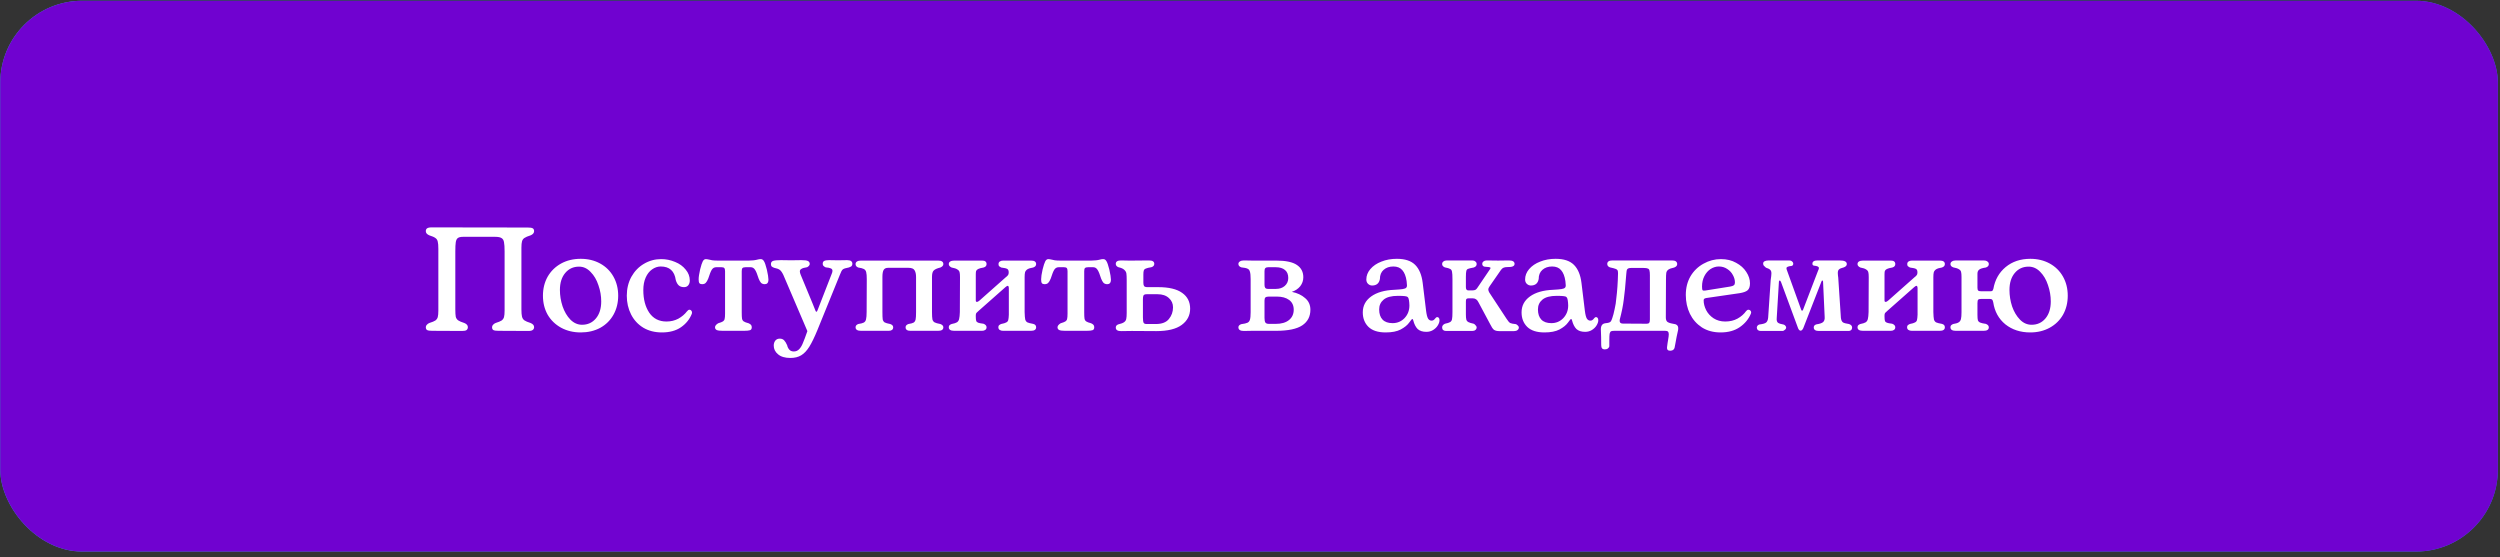 <?xml version="1.0" encoding="UTF-8"?> <svg xmlns="http://www.w3.org/2000/svg" width="305" height="68" viewBox="0 0 305 68" fill="none"><rect x="0" y="0" width="305" height="68" fill="#333333" stroke="none"/><rect x="0.031" y="0.094" width="304.711" height="67.195" rx="10" fill="url(#paint0_linear_3836_1036)"></rect><rect x="0.031" y="0.094" width="304.711" height="67.195" rx="10" fill="#7002D0"></rect><path d="M52.723 40.359C52.435 40.359 52.231 40.329 52.111 40.269C52.003 40.209 51.949 40.089 51.949 39.909C51.949 39.801 51.991 39.705 52.075 39.621C52.159 39.525 52.261 39.453 52.381 39.405C52.729 39.297 52.975 39.195 53.119 39.099C53.263 38.991 53.359 38.853 53.407 38.685C53.455 38.505 53.479 38.241 53.479 37.893V30.369C53.479 29.961 53.455 29.667 53.407 29.487C53.371 29.295 53.275 29.145 53.119 29.037C52.975 28.929 52.729 28.821 52.381 28.713C52.093 28.593 51.949 28.425 51.949 28.209C51.949 28.053 51.997 27.939 52.093 27.867C52.201 27.783 52.387 27.741 52.651 27.741L64.387 27.759C64.675 27.759 64.873 27.789 64.981 27.849C65.101 27.909 65.161 28.029 65.161 28.209C65.161 28.317 65.119 28.419 65.035 28.515C64.951 28.599 64.849 28.665 64.729 28.713C64.381 28.821 64.129 28.929 63.973 29.037C63.829 29.133 63.733 29.271 63.685 29.451C63.637 29.619 63.613 29.877 63.613 30.225V37.749C63.613 38.145 63.637 38.439 63.685 38.631C63.733 38.823 63.829 38.973 63.973 39.081C64.129 39.189 64.381 39.297 64.729 39.405C65.017 39.525 65.161 39.693 65.161 39.909C65.161 40.053 65.107 40.167 64.999 40.251C64.903 40.335 64.723 40.377 64.459 40.377L60.805 40.359C60.517 40.359 60.313 40.329 60.193 40.269C60.085 40.209 60.031 40.089 60.031 39.909C60.031 39.801 60.073 39.705 60.157 39.621C60.241 39.525 60.343 39.453 60.463 39.405C60.811 39.297 61.057 39.195 61.201 39.099C61.345 38.991 61.441 38.853 61.489 38.685C61.537 38.505 61.561 38.241 61.561 37.893V30.675C61.561 30.159 61.537 29.787 61.489 29.559C61.453 29.319 61.357 29.151 61.201 29.055C61.045 28.947 60.787 28.893 60.427 28.893H56.485C56.185 28.893 55.969 28.947 55.837 29.055C55.717 29.151 55.639 29.319 55.603 29.559C55.567 29.787 55.549 30.159 55.549 30.675V37.749C55.549 38.157 55.567 38.457 55.603 38.649C55.651 38.829 55.747 38.973 55.891 39.081C56.047 39.189 56.299 39.297 56.647 39.405C56.935 39.525 57.079 39.693 57.079 39.909C57.079 40.065 57.025 40.185 56.917 40.269C56.821 40.341 56.641 40.377 56.377 40.377L52.723 40.359ZM70.847 40.557C69.959 40.557 69.161 40.365 68.453 39.981C67.757 39.597 67.211 39.069 66.815 38.397C66.431 37.713 66.239 36.939 66.239 36.075C66.239 35.211 66.431 34.437 66.815 33.753C67.211 33.069 67.757 32.535 68.453 32.151C69.149 31.767 69.947 31.575 70.847 31.575C71.735 31.575 72.527 31.767 73.223 32.151C73.919 32.535 74.459 33.069 74.843 33.753C75.227 34.437 75.419 35.211 75.419 36.075C75.419 36.939 75.227 37.713 74.843 38.397C74.459 39.081 73.919 39.615 73.223 39.999C72.527 40.371 71.735 40.557 70.847 40.557ZM71.009 39.621C71.705 39.621 72.269 39.363 72.701 38.847C73.133 38.331 73.349 37.641 73.349 36.777C73.349 36.105 73.235 35.445 73.007 34.797C72.791 34.137 72.473 33.597 72.053 33.177C71.645 32.745 71.177 32.529 70.649 32.529C69.953 32.529 69.389 32.787 68.957 33.303C68.525 33.819 68.309 34.509 68.309 35.373C68.309 36.045 68.417 36.711 68.633 37.371C68.861 38.031 69.179 38.571 69.587 38.991C70.007 39.411 70.481 39.621 71.009 39.621ZM80.753 40.557C79.889 40.557 79.133 40.365 78.485 39.981C77.837 39.585 77.339 39.045 76.991 38.361C76.643 37.677 76.469 36.915 76.469 36.075C76.469 35.223 76.655 34.455 77.027 33.771C77.411 33.087 77.921 32.559 78.557 32.187C79.205 31.803 79.907 31.611 80.663 31.611C81.251 31.611 81.815 31.725 82.355 31.953C82.895 32.169 83.327 32.481 83.651 32.889C83.987 33.285 84.155 33.729 84.155 34.221C84.155 34.449 84.095 34.641 83.975 34.797C83.855 34.953 83.681 35.031 83.453 35.031C83.177 35.031 82.961 34.959 82.805 34.815C82.649 34.671 82.529 34.455 82.445 34.167C82.289 33.063 81.677 32.511 80.609 32.511C80.237 32.511 79.883 32.631 79.547 32.871C79.223 33.099 78.965 33.429 78.773 33.861C78.581 34.293 78.485 34.803 78.485 35.391C78.485 36.507 78.725 37.425 79.205 38.145C79.697 38.865 80.399 39.225 81.311 39.225C81.839 39.225 82.319 39.111 82.751 38.883C83.183 38.643 83.537 38.343 83.813 37.983C83.921 37.851 84.017 37.785 84.101 37.785C84.209 37.785 84.287 37.821 84.335 37.893C84.395 37.953 84.425 38.031 84.425 38.127C84.425 38.187 84.419 38.235 84.407 38.271C84.143 38.943 83.699 39.495 83.075 39.927C82.463 40.347 81.689 40.557 80.753 40.557ZM88.169 40.359C87.833 40.359 87.593 40.329 87.449 40.269C87.305 40.197 87.233 40.083 87.233 39.927C87.233 39.759 87.359 39.597 87.611 39.441C87.899 39.357 88.097 39.279 88.205 39.207C88.313 39.135 88.379 39.039 88.403 38.919C88.439 38.787 88.457 38.565 88.457 38.253V33.087C88.457 32.907 88.427 32.781 88.367 32.709C88.307 32.637 88.193 32.601 88.025 32.601H87.377C87.149 32.601 86.969 32.703 86.837 32.907C86.717 33.099 86.573 33.459 86.405 33.987C86.309 34.227 86.207 34.401 86.099 34.509C86.003 34.617 85.853 34.671 85.649 34.671C85.505 34.671 85.397 34.629 85.325 34.545C85.265 34.461 85.235 34.305 85.235 34.077C85.235 33.801 85.295 33.399 85.415 32.871C85.535 32.391 85.643 32.061 85.739 31.881C85.835 31.701 85.961 31.611 86.117 31.611C86.201 31.611 86.351 31.635 86.567 31.683C86.603 31.695 86.711 31.719 86.891 31.755C87.071 31.779 87.281 31.791 87.521 31.791H91.373C91.769 31.791 92.123 31.749 92.435 31.665C92.555 31.629 92.681 31.611 92.813 31.611C92.969 31.611 93.095 31.689 93.191 31.845C93.299 32.001 93.419 32.343 93.551 32.871C93.683 33.459 93.749 33.867 93.749 34.095C93.749 34.311 93.707 34.461 93.623 34.545C93.551 34.629 93.443 34.671 93.299 34.671C93.119 34.671 92.969 34.617 92.849 34.509C92.741 34.389 92.645 34.221 92.561 34.005C92.393 33.465 92.243 33.099 92.111 32.907C91.979 32.703 91.805 32.601 91.589 32.601H90.959C90.779 32.601 90.653 32.637 90.581 32.709C90.521 32.769 90.491 32.895 90.491 33.087V38.109C90.491 38.469 90.503 38.721 90.527 38.865C90.551 39.009 90.617 39.123 90.725 39.207C90.845 39.291 91.049 39.369 91.337 39.441C91.469 39.501 91.565 39.567 91.625 39.639C91.685 39.711 91.715 39.807 91.715 39.927C91.715 40.119 91.643 40.239 91.499 40.287C91.355 40.335 91.109 40.359 90.761 40.359H88.169ZM96.43 43.671C95.77 43.671 95.266 43.521 94.918 43.221C94.57 42.933 94.396 42.579 94.396 42.159C94.396 41.919 94.462 41.715 94.594 41.547C94.726 41.391 94.906 41.313 95.134 41.313C95.35 41.313 95.524 41.379 95.656 41.511C95.788 41.643 95.914 41.847 96.034 42.123C96.07 42.315 96.154 42.489 96.286 42.645C96.418 42.801 96.604 42.879 96.844 42.879C97.108 42.879 97.33 42.783 97.51 42.591C97.69 42.399 97.84 42.147 97.96 41.835C98.092 41.535 98.272 41.055 98.5 40.395L95.566 33.537C95.422 33.237 95.278 33.033 95.134 32.925C94.99 32.817 94.762 32.733 94.45 32.673C94.318 32.625 94.216 32.571 94.144 32.511C94.084 32.439 94.054 32.343 94.054 32.223C94.054 32.019 94.144 31.887 94.324 31.827C94.504 31.767 94.822 31.737 95.278 31.737L96.52 31.755L97.762 31.737C98.17 31.737 98.44 31.773 98.572 31.845C98.716 31.917 98.788 32.037 98.788 32.205C98.788 32.289 98.752 32.367 98.68 32.439C98.62 32.511 98.548 32.565 98.464 32.601C98.14 32.649 97.912 32.715 97.78 32.799C97.648 32.871 97.582 32.973 97.582 33.105C97.582 33.225 97.618 33.369 97.69 33.537C97.93 34.089 98.422 35.277 99.166 37.101L99.49 37.911C99.526 37.995 99.562 38.037 99.598 38.037C99.646 38.037 99.688 37.989 99.724 37.893L101.488 33.357C101.536 33.249 101.56 33.141 101.56 33.033C101.56 32.901 101.494 32.805 101.362 32.745C101.242 32.685 101.032 32.643 100.732 32.619C100.612 32.559 100.522 32.499 100.462 32.439C100.402 32.379 100.372 32.295 100.372 32.187C100.372 32.019 100.426 31.905 100.534 31.845C100.654 31.773 100.858 31.737 101.146 31.737L102.244 31.755L103.342 31.737C103.774 31.737 103.99 31.887 103.99 32.187C103.99 32.307 103.954 32.403 103.882 32.475C103.81 32.535 103.696 32.589 103.54 32.637C103.18 32.697 102.94 32.775 102.82 32.871C102.712 32.955 102.592 33.177 102.46 33.537L99.724 40.269C99.364 41.145 99.034 41.823 98.734 42.303C98.434 42.783 98.104 43.131 97.744 43.347C97.384 43.563 96.946 43.671 96.43 43.671ZM105.045 40.359C104.601 40.359 104.379 40.215 104.379 39.927C104.379 39.747 104.487 39.615 104.703 39.531C105.027 39.483 105.255 39.423 105.387 39.351C105.531 39.267 105.621 39.135 105.657 38.955C105.705 38.763 105.729 38.463 105.729 38.055L105.747 34.077C105.747 33.669 105.723 33.375 105.675 33.195C105.627 33.015 105.531 32.889 105.387 32.817C105.255 32.745 105.027 32.685 104.703 32.637C104.487 32.553 104.379 32.415 104.379 32.223C104.379 32.079 104.439 31.971 104.559 31.899C104.679 31.827 104.841 31.791 105.045 31.791H114.459C114.879 31.791 115.089 31.935 115.089 32.223C115.089 32.391 114.969 32.529 114.729 32.637C114.333 32.733 114.063 32.853 113.919 32.997C113.775 33.129 113.703 33.393 113.703 33.789V38.073C113.703 38.493 113.721 38.793 113.757 38.973C113.805 39.141 113.895 39.261 114.027 39.333C114.159 39.405 114.393 39.471 114.729 39.531C114.969 39.627 115.089 39.759 115.089 39.927C115.089 40.215 114.879 40.359 114.459 40.359H111.075C110.679 40.359 110.481 40.215 110.481 39.927C110.481 39.747 110.595 39.615 110.823 39.531C111.135 39.483 111.351 39.423 111.471 39.351C111.591 39.267 111.669 39.141 111.705 38.973C111.741 38.805 111.759 38.505 111.759 38.073V33.807C111.759 33.447 111.699 33.171 111.579 32.979C111.471 32.775 111.219 32.673 110.823 32.673H108.357C108.081 32.673 107.895 32.763 107.799 32.943C107.703 33.111 107.655 33.393 107.655 33.789V38.055C107.655 38.499 107.667 38.805 107.691 38.973C107.727 39.129 107.805 39.249 107.925 39.333C108.057 39.405 108.285 39.471 108.609 39.531C108.849 39.615 108.969 39.747 108.969 39.927C108.969 40.071 108.921 40.179 108.825 40.251C108.729 40.323 108.597 40.359 108.429 40.359H105.045ZM116.418 40.359C115.974 40.359 115.752 40.215 115.752 39.927C115.752 39.819 115.782 39.735 115.842 39.675C115.902 39.615 115.986 39.567 116.094 39.531C116.406 39.471 116.628 39.399 116.76 39.315C116.892 39.219 116.976 39.087 117.012 38.919C117.06 38.739 117.09 38.457 117.102 38.073L117.12 33.807C117.12 33.519 117.102 33.315 117.066 33.195C117.03 33.063 116.94 32.955 116.796 32.871C116.664 32.775 116.43 32.697 116.094 32.637C115.866 32.529 115.752 32.391 115.752 32.223C115.752 32.079 115.812 31.971 115.932 31.899C116.052 31.827 116.22 31.791 116.436 31.791H119.82C120.18 31.791 120.36 31.935 120.36 32.223C120.36 32.427 120.24 32.565 120 32.637C119.7 32.685 119.478 32.745 119.334 32.817C119.202 32.889 119.118 32.973 119.082 33.069C119.058 33.165 119.046 33.303 119.046 33.483V36.651C119.046 36.771 119.088 36.831 119.172 36.831C119.268 36.831 119.376 36.777 119.496 36.669L122.664 33.861C122.82 33.741 122.922 33.645 122.97 33.573C123.03 33.501 123.06 33.405 123.06 33.285V33.195C123.06 33.015 123.006 32.889 122.898 32.817C122.79 32.745 122.538 32.685 122.142 32.637C122.034 32.577 121.95 32.523 121.89 32.475C121.842 32.415 121.818 32.331 121.818 32.223C121.818 32.079 121.872 31.971 121.98 31.899C122.088 31.827 122.226 31.791 122.394 31.791H125.796C126.204 31.791 126.408 31.935 126.408 32.223C126.408 32.415 126.288 32.553 126.048 32.637C125.736 32.685 125.502 32.757 125.346 32.853C125.202 32.949 125.106 33.069 125.058 33.213C125.022 33.345 125.004 33.543 125.004 33.807V38.073C125.016 38.505 125.04 38.805 125.076 38.973C125.124 39.141 125.214 39.261 125.346 39.333C125.478 39.393 125.712 39.453 126.048 39.513C126.288 39.573 126.408 39.711 126.408 39.927C126.408 40.215 126.198 40.359 125.778 40.359H122.376C122.208 40.359 122.07 40.323 121.962 40.251C121.854 40.179 121.8 40.071 121.8 39.927C121.8 39.819 121.824 39.741 121.872 39.693C121.932 39.633 122.016 39.579 122.124 39.531C122.436 39.471 122.652 39.405 122.772 39.333C122.904 39.261 122.982 39.165 123.006 39.045C123.042 38.913 123.066 38.697 123.078 38.397V35.193C123.078 34.977 123.03 34.869 122.934 34.869C122.886 34.869 122.796 34.923 122.664 35.031L119.406 37.911C119.274 38.019 119.178 38.109 119.118 38.181C119.07 38.253 119.046 38.349 119.046 38.469V38.631C119.046 38.871 119.064 39.045 119.1 39.153C119.136 39.249 119.214 39.321 119.334 39.369C119.454 39.417 119.67 39.459 119.982 39.495C120.234 39.591 120.36 39.735 120.36 39.927C120.36 40.071 120.306 40.179 120.198 40.251C120.102 40.323 119.97 40.359 119.802 40.359H116.418ZM129.952 40.359C129.616 40.359 129.376 40.329 129.232 40.269C129.088 40.197 129.016 40.083 129.016 39.927C129.016 39.759 129.142 39.597 129.394 39.441C129.682 39.357 129.88 39.279 129.988 39.207C130.096 39.135 130.162 39.039 130.186 38.919C130.222 38.787 130.24 38.565 130.24 38.253V33.087C130.24 32.907 130.21 32.781 130.15 32.709C130.09 32.637 129.976 32.601 129.808 32.601H129.16C128.932 32.601 128.752 32.703 128.62 32.907C128.5 33.099 128.356 33.459 128.188 33.987C128.092 34.227 127.99 34.401 127.882 34.509C127.786 34.617 127.636 34.671 127.432 34.671C127.288 34.671 127.18 34.629 127.108 34.545C127.048 34.461 127.018 34.305 127.018 34.077C127.018 33.801 127.078 33.399 127.198 32.871C127.318 32.391 127.426 32.061 127.522 31.881C127.618 31.701 127.744 31.611 127.9 31.611C127.984 31.611 128.134 31.635 128.35 31.683C128.386 31.695 128.494 31.719 128.674 31.755C128.854 31.779 129.064 31.791 129.304 31.791H133.156C133.552 31.791 133.906 31.749 134.218 31.665C134.338 31.629 134.464 31.611 134.596 31.611C134.752 31.611 134.878 31.689 134.974 31.845C135.082 32.001 135.202 32.343 135.334 32.871C135.466 33.459 135.532 33.867 135.532 34.095C135.532 34.311 135.49 34.461 135.406 34.545C135.334 34.629 135.226 34.671 135.082 34.671C134.902 34.671 134.752 34.617 134.632 34.509C134.524 34.389 134.428 34.221 134.344 34.005C134.176 33.465 134.026 33.099 133.894 32.907C133.762 32.703 133.588 32.601 133.372 32.601H132.742C132.562 32.601 132.436 32.637 132.364 32.709C132.304 32.769 132.274 32.895 132.274 33.087V38.109C132.274 38.469 132.286 38.721 132.31 38.865C132.334 39.009 132.4 39.123 132.508 39.207C132.628 39.291 132.832 39.369 133.12 39.441C133.252 39.501 133.348 39.567 133.408 39.639C133.468 39.711 133.498 39.807 133.498 39.927C133.498 40.119 133.426 40.239 133.282 40.287C133.138 40.335 132.892 40.359 132.544 40.359H129.952ZM136.773 40.395C136.341 40.395 136.125 40.251 136.125 39.963C136.125 39.771 136.233 39.639 136.449 39.567C136.773 39.495 137.007 39.405 137.151 39.297C137.295 39.189 137.379 39.057 137.403 38.901C137.439 38.745 137.457 38.505 137.457 38.181V34.167C137.457 33.807 137.445 33.543 137.421 33.375C137.397 33.207 137.313 33.057 137.169 32.925C137.025 32.781 136.785 32.673 136.449 32.601C136.233 32.517 136.125 32.379 136.125 32.187C136.125 31.911 136.341 31.773 136.773 31.773C137.217 31.773 137.511 31.779 137.655 31.791H138.087H138.267L140.175 31.773C140.607 31.773 140.823 31.911 140.823 32.187C140.823 32.391 140.703 32.529 140.463 32.601C140.151 32.649 139.929 32.703 139.797 32.763C139.665 32.811 139.581 32.889 139.545 32.997C139.509 33.093 139.491 33.255 139.491 33.483V34.491C139.491 34.683 139.521 34.821 139.581 34.905C139.653 34.989 139.785 35.031 139.977 35.031H141.291C142.599 35.031 143.577 35.265 144.225 35.733C144.873 36.189 145.197 36.831 145.197 37.659C145.197 38.475 144.855 39.135 144.171 39.639C143.487 40.143 142.455 40.395 141.075 40.395L138.087 40.377L136.773 40.395ZM141.003 39.531C141.747 39.531 142.281 39.327 142.605 38.919C142.941 38.511 143.109 38.037 143.109 37.497C143.109 37.041 142.941 36.663 142.605 36.363C142.269 36.051 141.807 35.895 141.219 35.895H139.905C139.701 35.895 139.569 35.943 139.509 36.039C139.461 36.135 139.437 36.285 139.437 36.489V38.721C139.437 39.057 139.467 39.279 139.527 39.387C139.587 39.483 139.707 39.531 139.887 39.531H141.003ZM157.6 35.607C158.26 35.739 158.8 35.991 159.22 36.363C159.652 36.723 159.868 37.197 159.868 37.785C159.868 38.613 159.538 39.249 158.878 39.693C158.218 40.137 157.15 40.359 155.674 40.359H153.172H152.722C152.566 40.371 152.242 40.377 151.75 40.377C151.306 40.377 151.084 40.227 151.084 39.927C151.084 39.759 151.198 39.633 151.426 39.549C151.798 39.501 152.056 39.441 152.2 39.369C152.344 39.297 152.44 39.177 152.488 39.009C152.548 38.829 152.578 38.523 152.578 38.091V34.059C152.578 33.627 152.548 33.321 152.488 33.141C152.44 32.961 152.344 32.841 152.2 32.781C152.056 32.709 151.804 32.655 151.444 32.619C151.204 32.535 151.084 32.397 151.084 32.205C151.084 32.073 151.144 31.971 151.264 31.899C151.384 31.815 151.546 31.773 151.75 31.773C152.266 31.773 152.602 31.779 152.758 31.791H153.172H155.692C156.868 31.791 157.714 31.971 158.23 32.331C158.746 32.679 159.004 33.177 159.004 33.825C159.004 34.233 158.878 34.599 158.626 34.923C158.374 35.235 158.032 35.463 157.6 35.607ZM154.27 34.761C154.27 34.917 154.3 35.037 154.36 35.121C154.42 35.205 154.54 35.247 154.72 35.247H155.656C156.1 35.247 156.46 35.127 156.736 34.887C157.024 34.635 157.168 34.311 157.168 33.915C157.168 33.483 157.036 33.159 156.772 32.943C156.508 32.715 156.13 32.601 155.638 32.601H154.72C154.564 32.601 154.45 32.637 154.378 32.709C154.306 32.769 154.27 32.889 154.27 33.069V34.761ZM155.638 39.513C156.334 39.513 156.874 39.357 157.258 39.045C157.642 38.733 157.834 38.313 157.834 37.785C157.834 37.269 157.648 36.873 157.276 36.597C156.904 36.321 156.406 36.183 155.782 36.183H154.792C154.6 36.183 154.462 36.219 154.378 36.291C154.306 36.363 154.27 36.489 154.27 36.669V38.793C154.27 39.057 154.306 39.243 154.378 39.351C154.45 39.459 154.6 39.513 154.828 39.513H155.638ZM169.05 40.557C168.114 40.557 167.412 40.329 166.944 39.873C166.488 39.417 166.26 38.829 166.26 38.109C166.26 37.305 166.602 36.657 167.286 36.165C167.97 35.673 168.912 35.403 170.112 35.355C170.58 35.331 170.922 35.301 171.138 35.265C171.366 35.229 171.51 35.169 171.57 35.085C171.642 35.001 171.666 34.875 171.642 34.707L171.606 34.293C171.522 33.705 171.348 33.261 171.084 32.961C170.832 32.661 170.466 32.511 169.986 32.511C169.506 32.511 169.11 32.649 168.798 32.925C168.498 33.189 168.348 33.561 168.348 34.041C168.252 34.569 167.934 34.833 167.394 34.833C167.214 34.833 167.052 34.767 166.908 34.635C166.764 34.503 166.692 34.323 166.692 34.095C166.692 33.639 166.854 33.219 167.178 32.835C167.514 32.439 167.964 32.133 168.528 31.917C169.092 31.689 169.722 31.575 170.418 31.575C171.414 31.575 172.158 31.821 172.65 32.313C173.142 32.805 173.448 33.537 173.568 34.509L173.982 37.911C174.042 38.391 174.126 38.715 174.234 38.883C174.342 39.039 174.48 39.117 174.648 39.117C174.756 39.117 174.84 39.093 174.9 39.045C174.972 38.997 175.044 38.925 175.116 38.829C175.188 38.733 175.26 38.685 175.332 38.685C175.416 38.685 175.482 38.715 175.53 38.775C175.59 38.835 175.62 38.931 175.62 39.063C175.62 39.267 175.548 39.483 175.404 39.711C175.272 39.927 175.08 40.113 174.828 40.269C174.588 40.413 174.318 40.485 174.018 40.485C173.562 40.485 173.208 40.371 172.956 40.143C172.716 39.903 172.536 39.549 172.416 39.081C172.392 38.973 172.35 38.919 172.29 38.919C172.254 38.919 172.128 39.069 171.912 39.369C171.696 39.669 171.354 39.945 170.886 40.197C170.43 40.437 169.818 40.557 169.05 40.557ZM169.896 39.423C170.472 39.423 170.958 39.219 171.354 38.811C171.75 38.391 171.948 37.875 171.948 37.263C171.948 37.107 171.942 36.993 171.93 36.921L171.894 36.633C171.87 36.453 171.822 36.327 171.75 36.255C171.678 36.183 171.558 36.141 171.39 36.129C171.234 36.105 170.952 36.093 170.544 36.093C169.752 36.093 169.17 36.249 168.798 36.561C168.438 36.861 168.258 37.257 168.258 37.749C168.258 38.289 168.396 38.703 168.672 38.991C168.948 39.279 169.356 39.423 169.896 39.423ZM184.958 39.549C185.042 39.597 185.12 39.657 185.192 39.729C185.264 39.801 185.3 39.873 185.3 39.945C185.3 40.077 185.246 40.185 185.138 40.269C185.03 40.353 184.892 40.395 184.724 40.395H182.906C182.63 40.395 182.414 40.341 182.258 40.233C182.114 40.113 181.958 39.879 181.79 39.531L180.386 36.903C180.23 36.567 180.002 36.399 179.702 36.399H179.144C179.024 36.399 178.94 36.429 178.892 36.489C178.856 36.549 178.838 36.657 178.838 36.813V38.343C178.838 38.643 178.856 38.859 178.892 38.991C178.928 39.123 179.012 39.225 179.144 39.297C179.276 39.369 179.492 39.435 179.792 39.495C179.876 39.531 179.954 39.597 180.026 39.693C180.11 39.777 180.152 39.855 180.152 39.927C180.152 40.059 180.104 40.167 180.008 40.251C179.912 40.335 179.78 40.377 179.612 40.377H176.426C176.282 40.377 176.162 40.341 176.066 40.269C175.982 40.197 175.94 40.089 175.94 39.945C175.94 39.753 176.054 39.603 176.282 39.495C176.582 39.435 176.792 39.369 176.912 39.297C177.044 39.213 177.122 39.093 177.146 38.937C177.182 38.769 177.2 38.487 177.2 38.091V34.077C177.2 33.621 177.182 33.315 177.146 33.159C177.122 32.991 177.05 32.877 176.93 32.817C176.81 32.745 176.588 32.679 176.264 32.619C176.048 32.523 175.94 32.391 175.94 32.223C175.94 32.079 175.994 31.971 176.102 31.899C176.21 31.815 176.348 31.773 176.516 31.773H179.612C179.768 31.773 179.894 31.815 179.99 31.899C180.098 31.971 180.152 32.079 180.152 32.223C180.152 32.415 180.032 32.553 179.792 32.637C179.456 32.697 179.228 32.751 179.108 32.799C179 32.835 178.928 32.919 178.892 33.051C178.856 33.183 178.838 33.429 178.838 33.789V35.031C178.838 35.295 178.934 35.427 179.126 35.427H179.648C179.792 35.427 179.912 35.403 180.008 35.355C180.104 35.295 180.188 35.205 180.26 35.085L181.772 32.853C181.82 32.793 181.844 32.739 181.844 32.691C181.844 32.643 181.802 32.613 181.718 32.601C181.646 32.577 181.55 32.565 181.43 32.565C181.322 32.553 181.208 32.541 181.088 32.529C181.016 32.505 180.956 32.469 180.908 32.421C180.86 32.361 180.836 32.289 180.836 32.205C180.836 32.073 180.884 31.971 180.98 31.899C181.088 31.815 181.214 31.773 181.358 31.773C181.658 31.785 182.132 31.791 182.78 31.791C183.404 31.791 183.842 31.785 184.094 31.773C184.55 31.773 184.778 31.917 184.778 32.205C184.778 32.397 184.628 32.517 184.328 32.565C184.22 32.577 184.076 32.583 183.896 32.583C183.704 32.583 183.554 32.607 183.446 32.655C183.338 32.691 183.23 32.781 183.122 32.925L181.736 34.923C181.628 35.067 181.574 35.205 181.574 35.337C181.574 35.433 181.616 35.553 181.7 35.697L183.806 38.901C183.974 39.165 184.118 39.333 184.238 39.405C184.358 39.465 184.598 39.513 184.958 39.549ZM188.421 40.557C187.485 40.557 186.783 40.329 186.315 39.873C185.859 39.417 185.631 38.829 185.631 38.109C185.631 37.305 185.973 36.657 186.657 36.165C187.341 35.673 188.283 35.403 189.483 35.355C189.951 35.331 190.293 35.301 190.509 35.265C190.737 35.229 190.881 35.169 190.941 35.085C191.013 35.001 191.037 34.875 191.013 34.707L190.977 34.293C190.893 33.705 190.719 33.261 190.455 32.961C190.203 32.661 189.837 32.511 189.357 32.511C188.877 32.511 188.481 32.649 188.169 32.925C187.869 33.189 187.719 33.561 187.719 34.041C187.623 34.569 187.305 34.833 186.765 34.833C186.585 34.833 186.423 34.767 186.279 34.635C186.135 34.503 186.063 34.323 186.063 34.095C186.063 33.639 186.225 33.219 186.549 32.835C186.885 32.439 187.335 32.133 187.899 31.917C188.463 31.689 189.093 31.575 189.789 31.575C190.785 31.575 191.529 31.821 192.021 32.313C192.513 32.805 192.819 33.537 192.939 34.509L193.353 37.911C193.413 38.391 193.497 38.715 193.605 38.883C193.713 39.039 193.851 39.117 194.019 39.117C194.127 39.117 194.211 39.093 194.271 39.045C194.343 38.997 194.415 38.925 194.487 38.829C194.559 38.733 194.631 38.685 194.703 38.685C194.787 38.685 194.853 38.715 194.901 38.775C194.961 38.835 194.991 38.931 194.991 39.063C194.991 39.267 194.919 39.483 194.775 39.711C194.643 39.927 194.451 40.113 194.199 40.269C193.959 40.413 193.689 40.485 193.389 40.485C192.933 40.485 192.579 40.371 192.327 40.143C192.087 39.903 191.907 39.549 191.787 39.081C191.763 38.973 191.721 38.919 191.661 38.919C191.625 38.919 191.499 39.069 191.283 39.369C191.067 39.669 190.725 39.945 190.257 40.197C189.801 40.437 189.189 40.557 188.421 40.557ZM189.267 39.423C189.843 39.423 190.329 39.219 190.725 38.811C191.121 38.391 191.319 37.875 191.319 37.263C191.319 37.107 191.313 36.993 191.301 36.921L191.265 36.633C191.241 36.453 191.193 36.327 191.121 36.255C191.049 36.183 190.929 36.141 190.761 36.129C190.605 36.105 190.323 36.093 189.915 36.093C189.123 36.093 188.541 36.249 188.169 36.561C187.809 36.861 187.629 37.257 187.629 37.749C187.629 38.289 187.767 38.703 188.043 38.991C188.319 39.279 188.727 39.423 189.267 39.423ZM195.779 42.627C195.635 42.627 195.527 42.585 195.455 42.501C195.383 42.417 195.347 42.279 195.347 42.087C195.347 41.391 195.335 40.815 195.311 40.359C195.263 39.807 195.431 39.501 195.815 39.441C196.043 39.417 196.211 39.387 196.319 39.351C196.427 39.303 196.499 39.249 196.535 39.189C196.583 39.117 196.637 38.991 196.697 38.811C196.793 38.547 196.889 38.181 196.985 37.713C197.093 37.245 197.159 36.825 197.183 36.453C197.303 35.517 197.375 34.485 197.399 33.357C197.399 33.177 197.381 33.051 197.345 32.979C197.309 32.907 197.225 32.847 197.093 32.799C196.973 32.751 196.745 32.691 196.409 32.619C196.193 32.535 196.085 32.397 196.085 32.205C196.085 31.917 196.301 31.773 196.733 31.773H203.969C204.401 31.773 204.617 31.923 204.617 32.223C204.617 32.403 204.497 32.541 204.257 32.637C203.909 32.709 203.663 32.799 203.519 32.907C203.387 33.015 203.309 33.147 203.285 33.303C203.261 33.459 203.249 33.747 203.249 34.167L203.231 38.721C203.231 38.961 203.285 39.135 203.393 39.243C203.513 39.351 203.747 39.435 204.095 39.495C204.323 39.519 204.485 39.573 204.581 39.657C204.689 39.741 204.743 39.873 204.743 40.053C204.743 40.185 204.731 40.287 204.707 40.359C204.599 40.815 204.497 41.325 204.401 41.889C204.377 41.973 204.353 42.099 204.329 42.267C204.305 42.459 204.245 42.591 204.149 42.663C204.053 42.747 203.927 42.789 203.771 42.789C203.483 42.789 203.351 42.651 203.375 42.375C203.399 42.159 203.423 41.979 203.447 41.835C203.471 41.703 203.489 41.595 203.501 41.511C203.561 41.175 203.591 40.929 203.591 40.773C203.591 40.629 203.555 40.521 203.483 40.449C203.423 40.389 203.309 40.359 203.141 40.359H196.967C196.775 40.359 196.637 40.377 196.553 40.413C196.469 40.461 196.409 40.563 196.373 40.719C196.349 40.875 196.337 41.139 196.337 41.511V42.213C196.337 42.321 196.283 42.417 196.175 42.501C196.079 42.585 195.947 42.627 195.779 42.627ZM200.891 39.495C201.047 39.495 201.149 39.459 201.197 39.387C201.257 39.315 201.287 39.177 201.287 38.973V33.591C201.287 33.315 201.269 33.117 201.233 32.997C201.209 32.877 201.143 32.799 201.035 32.763C200.939 32.715 200.771 32.691 200.531 32.691H198.983C198.767 32.691 198.617 32.739 198.533 32.835C198.461 32.919 198.419 33.117 198.407 33.429C198.299 34.845 198.197 35.883 198.101 36.543C198.017 37.251 197.855 38.061 197.615 38.973C197.603 39.009 197.597 39.063 197.597 39.135C197.597 39.243 197.627 39.327 197.687 39.387C197.759 39.447 197.855 39.477 197.975 39.477L200.891 39.495ZM209.916 40.557C209.04 40.557 208.278 40.353 207.63 39.945C206.994 39.525 206.508 38.973 206.172 38.289C205.836 37.593 205.668 36.825 205.668 35.985C205.668 35.121 205.86 34.359 206.244 33.699C206.64 33.039 207.168 32.529 207.828 32.169C208.488 31.797 209.196 31.611 209.952 31.611C210.66 31.611 211.278 31.761 211.806 32.061C212.346 32.349 212.76 32.721 213.048 33.177C213.348 33.633 213.498 34.095 213.498 34.563C213.498 34.971 213.396 35.259 213.192 35.427C213 35.583 212.676 35.697 212.22 35.769L208.134 36.363C208.038 36.387 207.966 36.417 207.918 36.453C207.87 36.489 207.846 36.555 207.846 36.651C207.846 37.035 207.948 37.431 208.152 37.839C208.356 38.235 208.656 38.565 209.052 38.829C209.46 39.093 209.934 39.225 210.474 39.225C211.05 39.225 211.554 39.105 211.986 38.865C212.418 38.625 212.766 38.319 213.03 37.947C213.126 37.839 213.216 37.785 213.3 37.785C213.408 37.785 213.492 37.821 213.552 37.893C213.612 37.953 213.642 38.031 213.642 38.127C213.642 38.175 213.63 38.223 213.606 38.271C213.33 38.931 212.88 39.477 212.256 39.909C211.632 40.341 210.852 40.557 209.916 40.557ZM211.086 34.959C211.302 34.923 211.452 34.869 211.536 34.797C211.62 34.725 211.662 34.611 211.662 34.455C211.662 34.155 211.578 33.855 211.41 33.555C211.254 33.255 211.026 33.009 210.726 32.817C210.426 32.613 210.084 32.511 209.7 32.511C209.352 32.511 209.016 32.613 208.692 32.817C208.38 33.021 208.128 33.309 207.936 33.681C207.744 34.053 207.648 34.479 207.648 34.959C207.648 35.199 207.672 35.349 207.72 35.409C207.78 35.457 207.888 35.469 208.044 35.445L211.086 34.959ZM214.816 40.377C214.672 40.377 214.552 40.341 214.456 40.269C214.372 40.185 214.33 40.083 214.33 39.963C214.33 39.879 214.36 39.801 214.42 39.729C214.48 39.657 214.558 39.609 214.654 39.585C215.062 39.537 215.332 39.459 215.464 39.351C215.608 39.231 215.692 39.027 215.716 38.739L216.022 34.185C216.082 33.789 216.112 33.513 216.112 33.357C216.112 33.153 216.064 33.009 215.968 32.925C215.884 32.829 215.71 32.739 215.446 32.655C215.326 32.559 215.236 32.475 215.176 32.403C215.128 32.331 215.104 32.247 215.104 32.151C215.104 31.911 215.326 31.785 215.77 31.773H216.49H218.29C218.434 31.773 218.548 31.815 218.632 31.899C218.728 31.971 218.776 32.067 218.776 32.187C218.776 32.247 218.758 32.301 218.722 32.349C218.686 32.397 218.644 32.427 218.596 32.439C218.356 32.463 218.188 32.499 218.092 32.547C217.996 32.583 217.948 32.643 217.948 32.727C217.948 32.811 217.984 32.937 218.056 33.105L219.73 37.749C219.766 37.857 219.808 37.911 219.856 37.911C219.88 37.911 219.904 37.893 219.928 37.857C219.952 37.821 219.97 37.791 219.982 37.767L221.8 33.033C221.872 32.889 221.908 32.781 221.908 32.709C221.908 32.625 221.86 32.559 221.764 32.511C221.668 32.463 221.506 32.427 221.278 32.403C221.23 32.391 221.188 32.367 221.152 32.331C221.128 32.283 221.116 32.229 221.116 32.169C221.116 31.905 221.326 31.773 221.746 31.773H223.492H224.374C224.71 31.773 224.95 31.809 225.094 31.881C225.238 31.953 225.31 32.067 225.31 32.223C225.31 32.391 225.19 32.523 224.95 32.619C224.65 32.691 224.452 32.775 224.356 32.871C224.26 32.955 224.212 33.099 224.212 33.303C224.212 33.399 224.218 33.495 224.23 33.591C224.242 33.687 224.254 33.783 224.266 33.879L224.59 38.793C224.626 39.057 224.71 39.237 224.842 39.333C224.986 39.417 225.232 39.483 225.58 39.531C225.832 39.615 225.958 39.759 225.958 39.963C225.958 40.095 225.916 40.197 225.832 40.269C225.76 40.341 225.664 40.377 225.544 40.377H222.7H221.908C221.488 40.377 221.278 40.233 221.278 39.945C221.278 39.753 221.392 39.627 221.62 39.567C221.968 39.519 222.226 39.435 222.394 39.315C222.562 39.183 222.634 38.967 222.61 38.667L222.412 34.347C222.4 34.263 222.37 34.221 222.322 34.221C222.274 34.221 222.232 34.281 222.196 34.401L220 40.035C219.904 40.239 219.796 40.341 219.676 40.341C219.556 40.341 219.454 40.245 219.37 40.053L217.282 34.401C217.222 34.281 217.174 34.221 217.138 34.221C217.078 34.221 217.042 34.263 217.03 34.347L216.76 38.811C216.736 39.075 216.784 39.261 216.904 39.369C217.036 39.465 217.276 39.543 217.624 39.603C217.696 39.627 217.762 39.675 217.822 39.747C217.882 39.819 217.912 39.891 217.912 39.963C217.912 40.035 217.882 40.107 217.822 40.179C217.762 40.239 217.702 40.287 217.642 40.323C217.582 40.359 217.54 40.377 217.516 40.377H214.816ZM227.283 40.359C226.839 40.359 226.617 40.215 226.617 39.927C226.617 39.819 226.647 39.735 226.707 39.675C226.767 39.615 226.851 39.567 226.959 39.531C227.271 39.471 227.493 39.399 227.625 39.315C227.757 39.219 227.841 39.087 227.877 38.919C227.925 38.739 227.955 38.457 227.967 38.073L227.985 33.807C227.985 33.519 227.967 33.315 227.931 33.195C227.895 33.063 227.805 32.955 227.661 32.871C227.529 32.775 227.295 32.697 226.959 32.637C226.731 32.529 226.617 32.391 226.617 32.223C226.617 32.079 226.677 31.971 226.797 31.899C226.917 31.827 227.085 31.791 227.301 31.791H230.685C231.045 31.791 231.225 31.935 231.225 32.223C231.225 32.427 231.105 32.565 230.865 32.637C230.565 32.685 230.343 32.745 230.199 32.817C230.067 32.889 229.983 32.973 229.947 33.069C229.923 33.165 229.911 33.303 229.911 33.483V36.651C229.911 36.771 229.953 36.831 230.037 36.831C230.133 36.831 230.241 36.777 230.361 36.669L233.529 33.861C233.685 33.741 233.787 33.645 233.835 33.573C233.895 33.501 233.925 33.405 233.925 33.285V33.195C233.925 33.015 233.871 32.889 233.763 32.817C233.655 32.745 233.403 32.685 233.007 32.637C232.899 32.577 232.815 32.523 232.755 32.475C232.707 32.415 232.683 32.331 232.683 32.223C232.683 32.079 232.737 31.971 232.845 31.899C232.953 31.827 233.091 31.791 233.259 31.791H236.661C237.069 31.791 237.273 31.935 237.273 32.223C237.273 32.415 237.153 32.553 236.913 32.637C236.601 32.685 236.367 32.757 236.211 32.853C236.067 32.949 235.971 33.069 235.923 33.213C235.887 33.345 235.869 33.543 235.869 33.807V38.073C235.881 38.505 235.905 38.805 235.941 38.973C235.989 39.141 236.079 39.261 236.211 39.333C236.343 39.393 236.577 39.453 236.913 39.513C237.153 39.573 237.273 39.711 237.273 39.927C237.273 40.215 237.063 40.359 236.643 40.359H233.241C233.073 40.359 232.935 40.323 232.827 40.251C232.719 40.179 232.665 40.071 232.665 39.927C232.665 39.819 232.689 39.741 232.737 39.693C232.797 39.633 232.881 39.579 232.989 39.531C233.301 39.471 233.517 39.405 233.637 39.333C233.769 39.261 233.847 39.165 233.871 39.045C233.907 38.913 233.931 38.697 233.943 38.397V35.193C233.943 34.977 233.895 34.869 233.799 34.869C233.751 34.869 233.661 34.923 233.529 35.031L230.271 37.911C230.139 38.019 230.043 38.109 229.983 38.181C229.935 38.253 229.911 38.349 229.911 38.469V38.631C229.911 38.871 229.929 39.045 229.965 39.153C230.001 39.249 230.079 39.321 230.199 39.369C230.319 39.417 230.535 39.459 230.847 39.495C231.099 39.591 231.225 39.735 231.225 39.927C231.225 40.071 231.171 40.179 231.063 40.251C230.967 40.323 230.835 40.359 230.667 40.359H227.283ZM247.693 40.557C246.493 40.557 245.479 40.227 244.651 39.567C243.835 38.895 243.343 38.001 243.175 36.885C243.139 36.705 243.091 36.591 243.031 36.543C242.971 36.495 242.881 36.471 242.761 36.471H241.699C241.519 36.471 241.399 36.501 241.339 36.561C241.279 36.621 241.249 36.765 241.249 36.993V38.415C241.249 38.727 241.267 38.949 241.303 39.081C241.351 39.201 241.441 39.291 241.573 39.351C241.705 39.411 241.939 39.465 242.275 39.513C242.515 39.609 242.635 39.747 242.635 39.927C242.635 40.215 242.425 40.359 242.005 40.359H238.603C238.171 40.359 237.955 40.215 237.955 39.927C237.955 39.819 237.979 39.741 238.027 39.693C238.087 39.633 238.171 39.579 238.279 39.531C238.591 39.483 238.813 39.417 238.945 39.333C239.089 39.249 239.185 39.117 239.233 38.937C239.281 38.757 239.305 38.469 239.305 38.073V33.789C239.305 33.501 239.287 33.297 239.251 33.177C239.227 33.045 239.143 32.937 238.999 32.853C238.855 32.757 238.621 32.679 238.297 32.619C238.069 32.535 237.955 32.403 237.955 32.223C237.955 32.079 238.015 31.971 238.135 31.899C238.255 31.815 238.417 31.773 238.621 31.773H242.005C242.197 31.773 242.347 31.815 242.455 31.899C242.575 31.971 242.635 32.079 242.635 32.223C242.635 32.415 242.515 32.553 242.275 32.637C241.855 32.697 241.579 32.787 241.447 32.907C241.315 33.015 241.249 33.177 241.249 33.393V35.103C241.249 35.271 241.279 35.385 241.339 35.445C241.399 35.505 241.519 35.535 241.699 35.535H242.815C242.935 35.535 243.019 35.517 243.067 35.481C243.115 35.433 243.157 35.349 243.193 35.229C243.385 34.137 243.883 33.255 244.687 32.583C245.503 31.911 246.505 31.575 247.693 31.575C248.581 31.575 249.373 31.767 250.069 32.151C250.765 32.535 251.305 33.069 251.689 33.753C252.073 34.437 252.265 35.211 252.265 36.075C252.265 36.939 252.073 37.713 251.689 38.397C251.305 39.069 250.765 39.597 250.069 39.981C249.373 40.365 248.581 40.557 247.693 40.557ZM247.855 39.621C248.551 39.621 249.115 39.363 249.547 38.847C249.979 38.331 250.195 37.641 250.195 36.777C250.195 36.105 250.081 35.439 249.853 34.779C249.637 34.119 249.319 33.579 248.899 33.159C248.491 32.739 248.023 32.529 247.495 32.529C246.799 32.529 246.235 32.787 245.803 33.303C245.371 33.819 245.155 34.509 245.155 35.373C245.155 36.057 245.263 36.729 245.479 37.389C245.707 38.037 246.025 38.571 246.433 38.991C246.841 39.411 247.315 39.621 247.855 39.621Z" fill="white"></path><defs><linearGradient id="paint0_linear_3836_1036" x1="0.031" y1="33.691" x2="304.742" y2="33.691" gradientUnits="userSpaceOnUse"><stop stop-color="#33ABE0"></stop><stop offset="1" stop-color="#2096D4"></stop></linearGradient></defs></svg> 